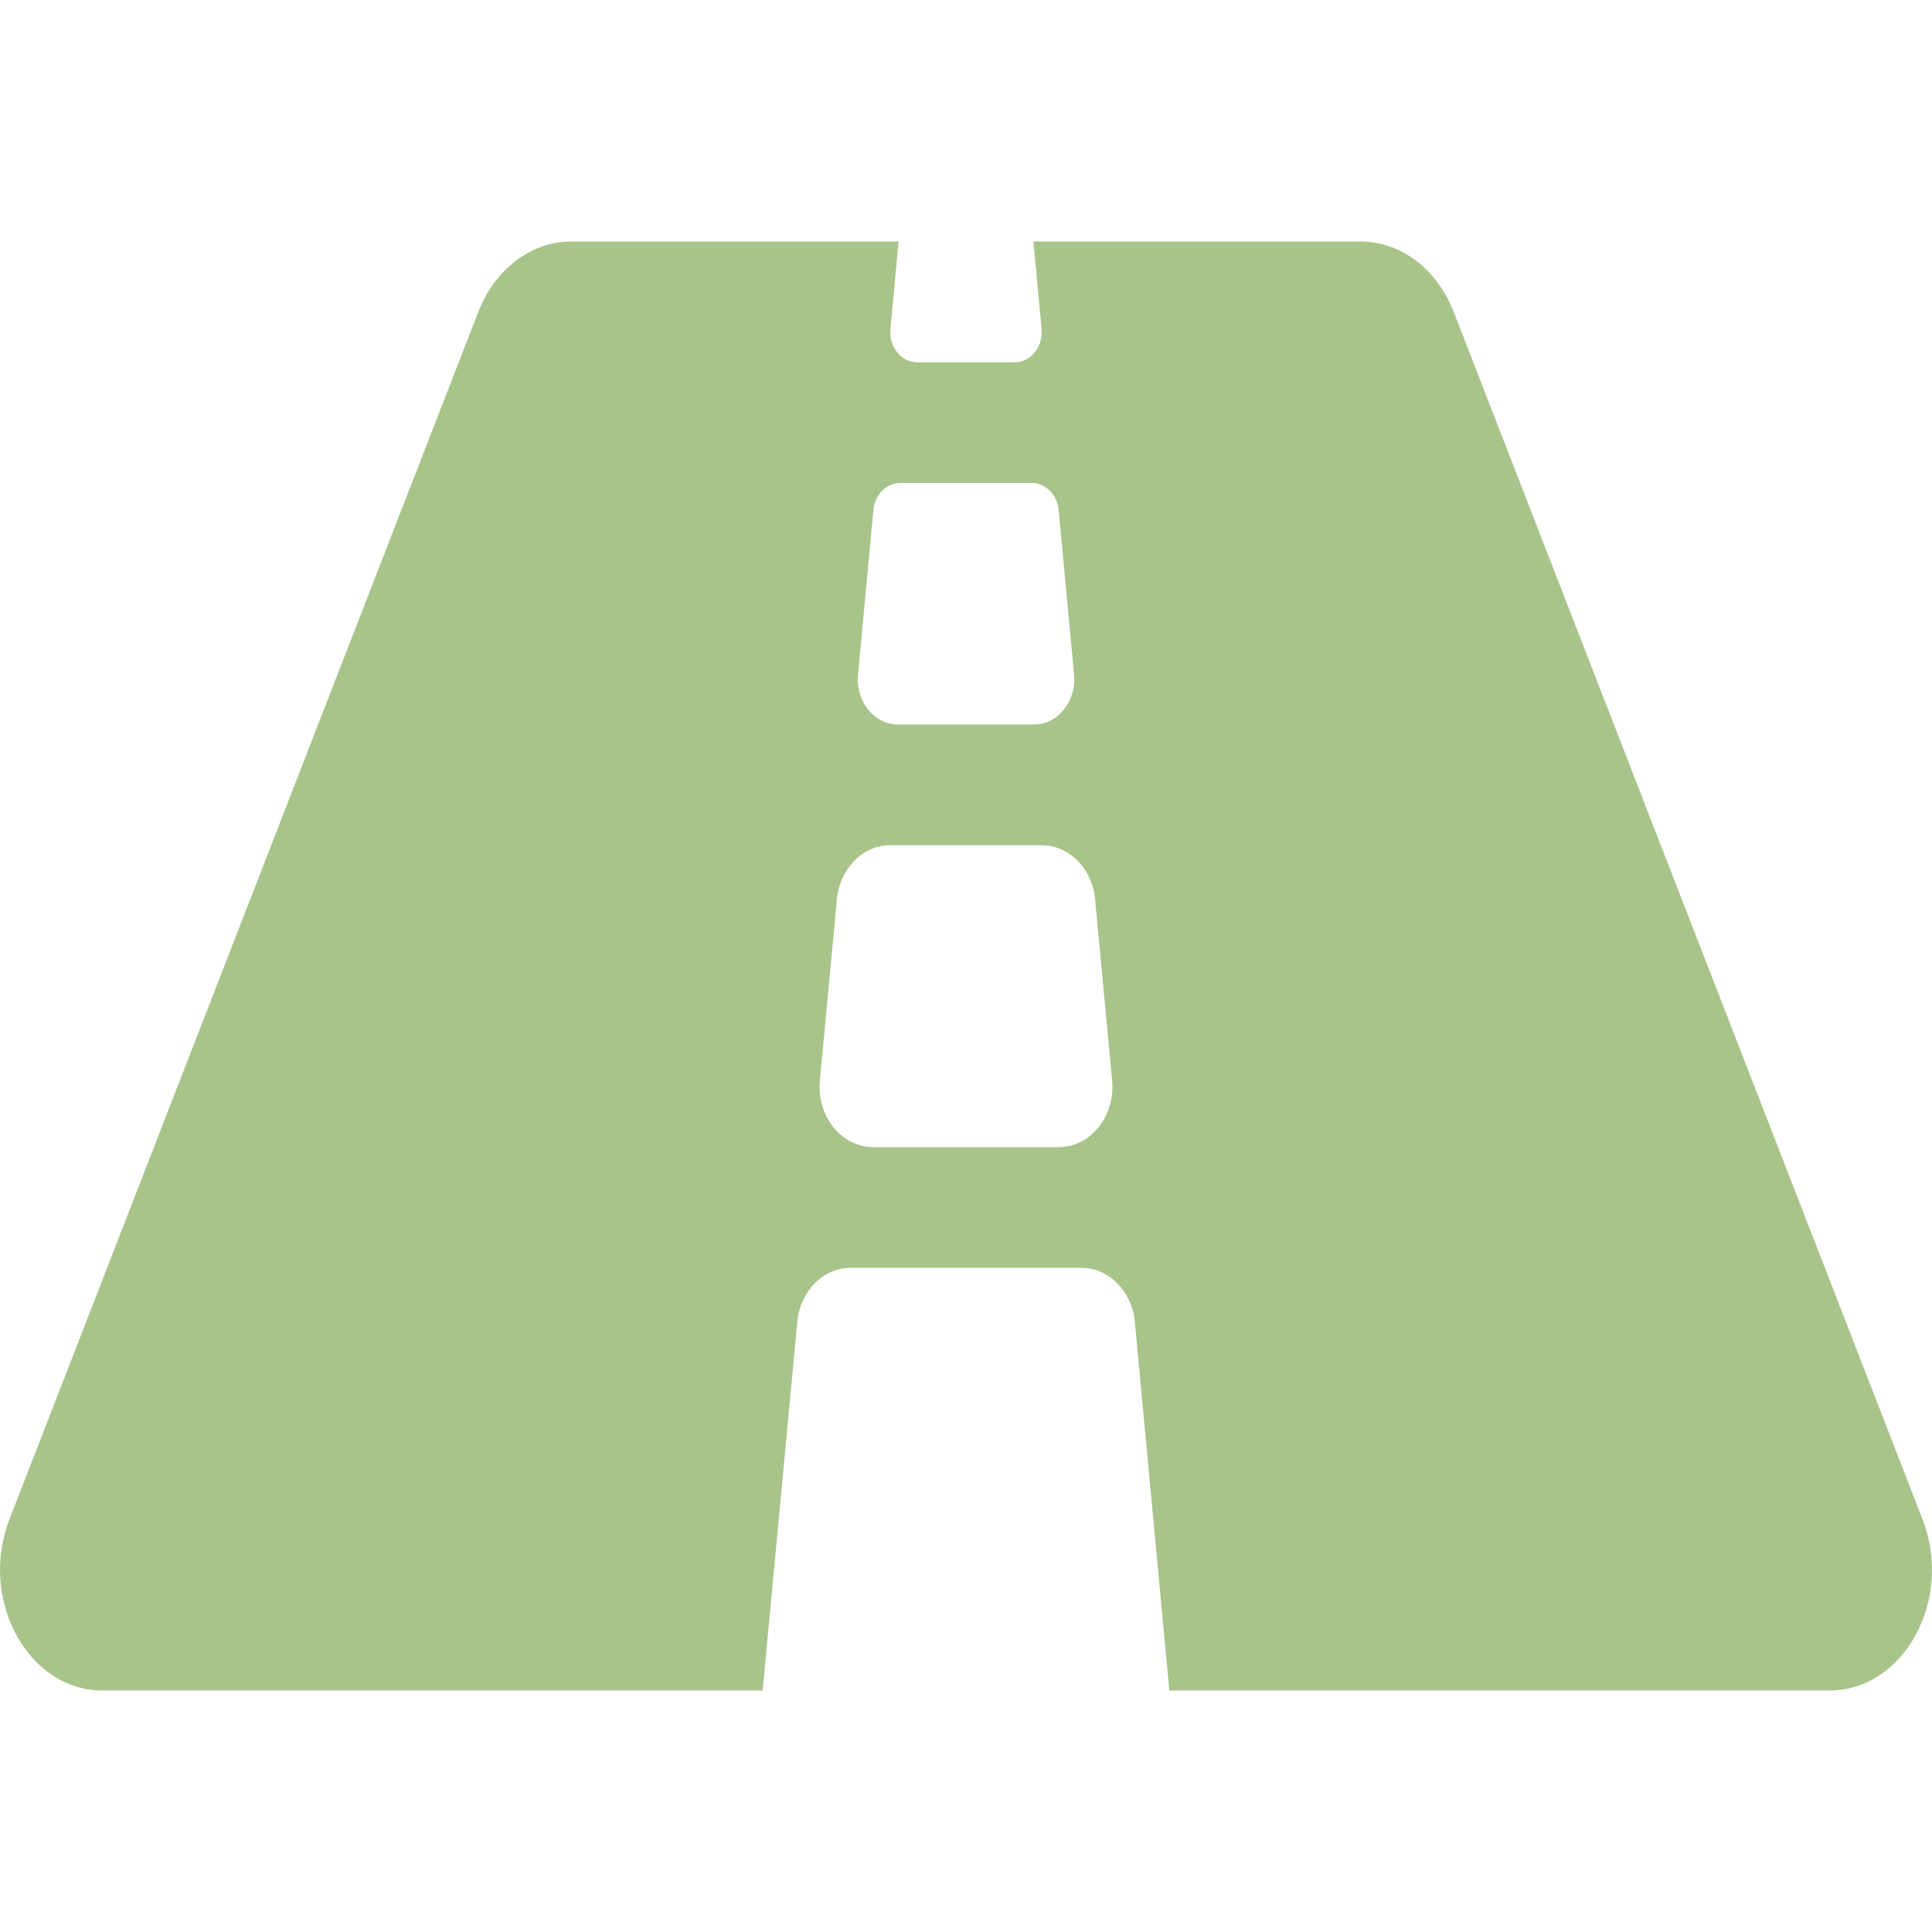 <?xml version="1.0" encoding="UTF-8"?> <svg xmlns="http://www.w3.org/2000/svg" width="16" height="16" viewBox="0 0 16 16" fill="none"><g clip-path="url(#clip0_251_122)"><path d="M15.922 12.583L12.039 2.583C11.901 2.228 11.6 2 11.269 2H8.558L8.626 2.724C8.64 2.871 8.537 3 8.405 3H7.595C7.463 3 7.36 2.871 7.374 2.724L7.442 2H4.731C4.4 2 4.099 2.228 3.961 2.583L0.078 12.583C-0.179 13.246 0.231 14 0.848 14H6.316L6.603 10.947C6.626 10.693 6.817 10.5 7.044 10.5H8.956C9.183 10.5 9.374 10.693 9.398 10.947L9.684 14H15.152C15.769 14 16.179 13.246 15.922 12.583ZM7.233 4.224C7.239 4.162 7.265 4.105 7.306 4.064C7.347 4.023 7.4 4 7.454 4H8.546C8.659 4 8.755 4.097 8.767 4.224L8.895 5.586C8.916 5.807 8.761 6 8.563 6H7.437C7.239 6 7.085 5.807 7.106 5.586L7.233 4.224ZM8.768 9.5H7.232C6.968 9.5 6.762 9.243 6.79 8.947L6.931 7.447C6.955 7.193 7.145 7 7.373 7H8.627C8.854 7 9.045 7.193 9.069 7.447L9.21 8.947C9.238 9.243 9.032 9.5 8.768 9.5Z" fill="#A9C48A"></path></g><defs><clipPath id="clip0_251_122"><rect width="16" height="16" fill="white"></rect></clipPath></defs></svg> 